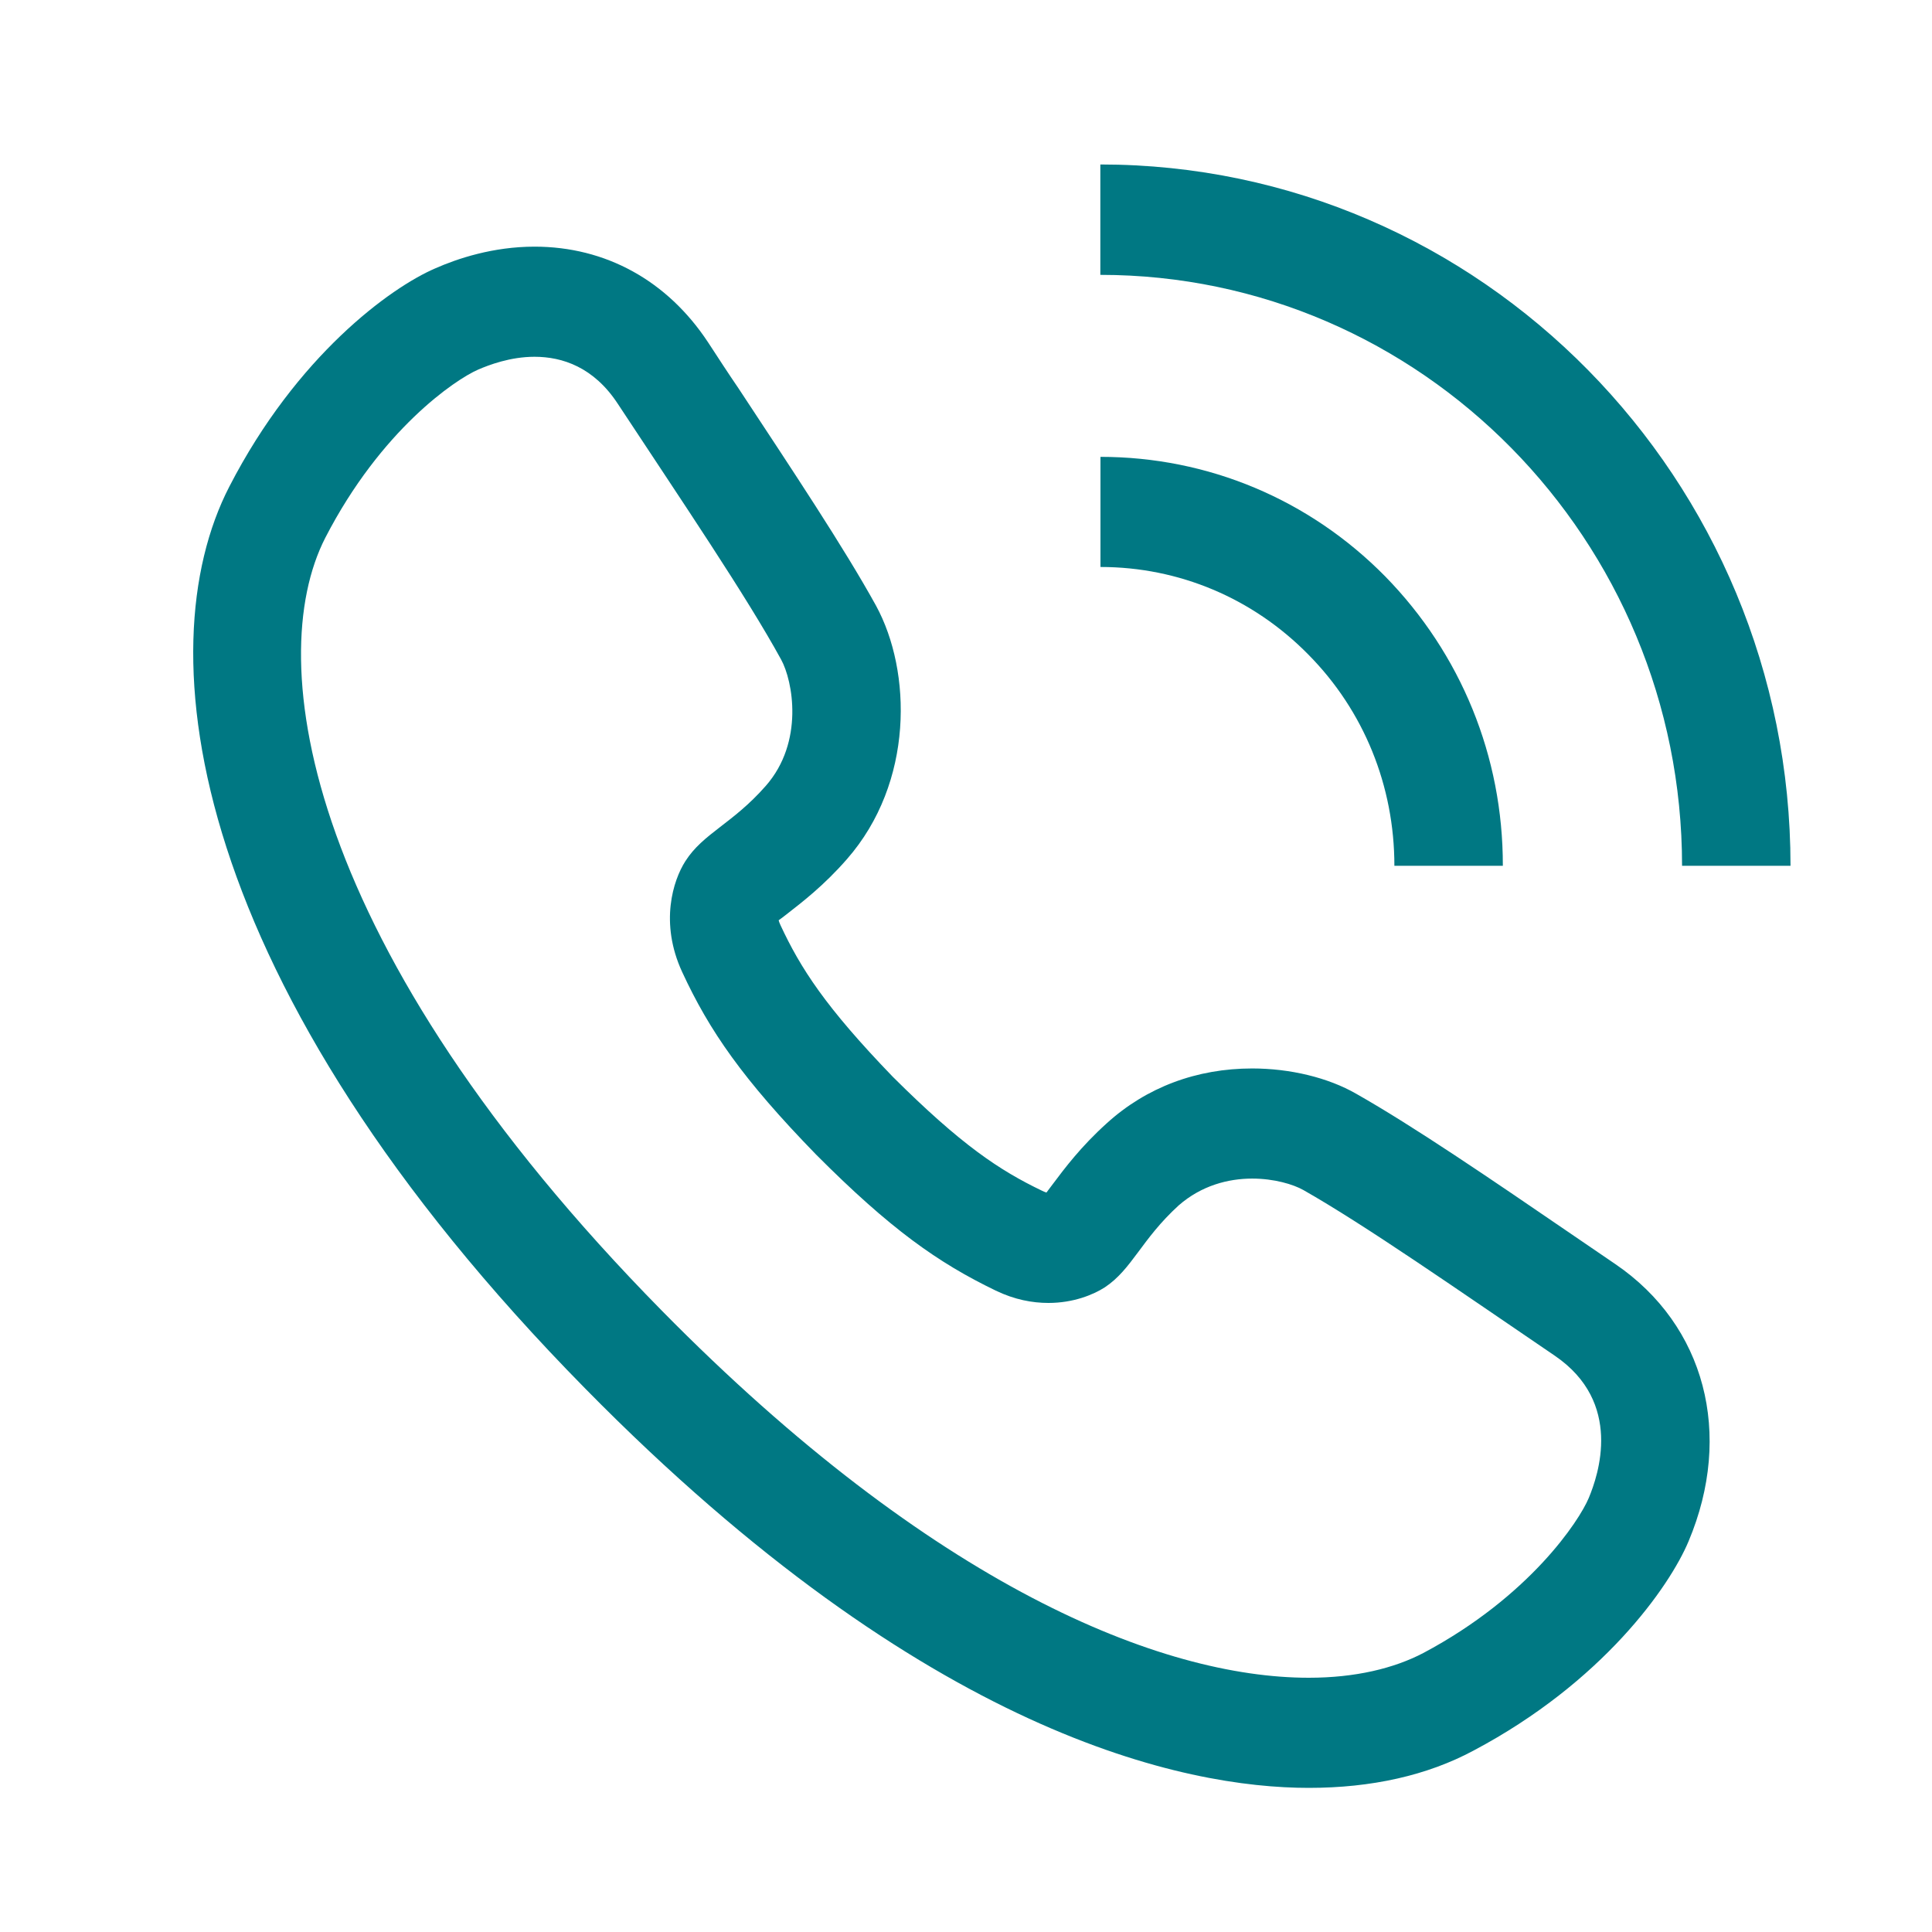 <?xml version="1.0" encoding="UTF-8"?>
<svg width="30px" height="30px" viewBox="0 0 30 30" version="1.1" xmlns="http://www.w3.org/2000/svg" xmlns:xlink="http://www.w3.org/1999/xlink">
    <!-- Generator: Sketch 51.3 (57544) - http://www.bohemiancoding.com/sketch -->
    <title>Artboard</title>
    <desc>Created with Sketch.</desc>
    <defs></defs>
    <g id="Artboard" stroke="none" stroke-width="1" fill="none" fill-rule="evenodd">
        <g id="icon" transform="translate(3, 2)" fill="#007883">
            <path d="M5.3,1.83 C4.656,1.83 4.103,2.015 3.757,2.168 C3.064,2.466 1.608,3.522 0.561,5.556 C-0.751,8.098 -0.086,13.293 6.091,19.565 C11.397,24.959 15.405,25.762 17.323,25.762 C18.296,25.762 19.16,25.57 19.881,25.183 C21.883,24.123 22.923,22.641 23.22,21.933 C23.92,20.269 23.476,18.58 22.086,17.631 C21.852,17.471 21.617,17.311 21.393,17.158 C20.13,16.294 18.94,15.483 18.061,14.985 C17.624,14.733 17.032,14.591 16.444,14.591 C15.583,14.591 14.803,14.882 14.187,15.441 C13.781,15.807 13.529,16.145 13.343,16.393 C13.315,16.429 13.28,16.475 13.249,16.518 C13.228,16.511 13.2,16.5 13.179,16.489 C12.521,16.173 11.929,15.782 10.862,14.719 C9.815,13.634 9.43,13.033 9.119,12.365 C9.105,12.333 9.094,12.308 9.091,12.29 C9.133,12.262 9.175,12.226 9.213,12.198 C9.455,12.009 9.791,11.753 10.151,11.341 C11.194,10.15 11.159,8.425 10.603,7.405 C10.109,6.509 9.311,5.311 8.468,4.031 C8.31,3.8 8.153,3.558 7.995,3.316 C7.362,2.356 6.403,1.83 5.3,1.83 M5.3,3.54 C5.731,3.54 6.221,3.7 6.595,4.273 C7.607,5.809 8.587,7.252 9.129,8.241 C9.311,8.571 9.49,9.521 8.891,10.203 C8.373,10.793 7.918,10.939 7.642,11.373 C7.453,11.668 7.239,12.329 7.593,13.094 C8.016,14.008 8.534,14.758 9.672,15.928 C10.823,17.083 11.562,17.606 12.461,18.04 C12.755,18.182 13.032,18.232 13.28,18.232 C13.669,18.232 13.977,18.104 14.155,17.99 C14.579,17.709 14.722,17.247 15.303,16.717 C15.657,16.408 16.073,16.301 16.444,16.301 C16.784,16.301 17.081,16.39 17.239,16.479 C18.208,17.03 19.633,18.025 21.145,19.053 C22.205,19.778 21.82,20.902 21.67,21.261 C21.523,21.613 20.753,22.79 19.101,23.668 C18.646,23.906 18.047,24.052 17.323,24.052 C15.03,24.052 11.488,22.63 7.278,18.353 C1.737,12.724 1.069,8.265 2.052,6.349 C2.917,4.671 4.072,3.892 4.425,3.739 C4.59,3.668 4.922,3.54 5.3,3.54" id="Fill-1"></path>
            <path d="M24.803,11.444 L23.119,11.444 C23.119,6.385 19.066,2.268 14.086,2.268 L14.086,0.554 C19.997,0.554 24.803,5.443 24.803,11.444" id="Fill-4"></path>
            <path d="M20.336,11.444 L18.652,11.444 C18.652,10.204 18.18,9.037 17.315,8.163 C16.454,7.288 15.306,6.804 14.088,6.804 L14.088,5.094 C15.754,5.094 17.329,5.752 18.509,6.95 C19.685,8.152 20.339,9.745 20.336,11.444" id="Fill-7"></path>
        </g>
    </g>
</svg>